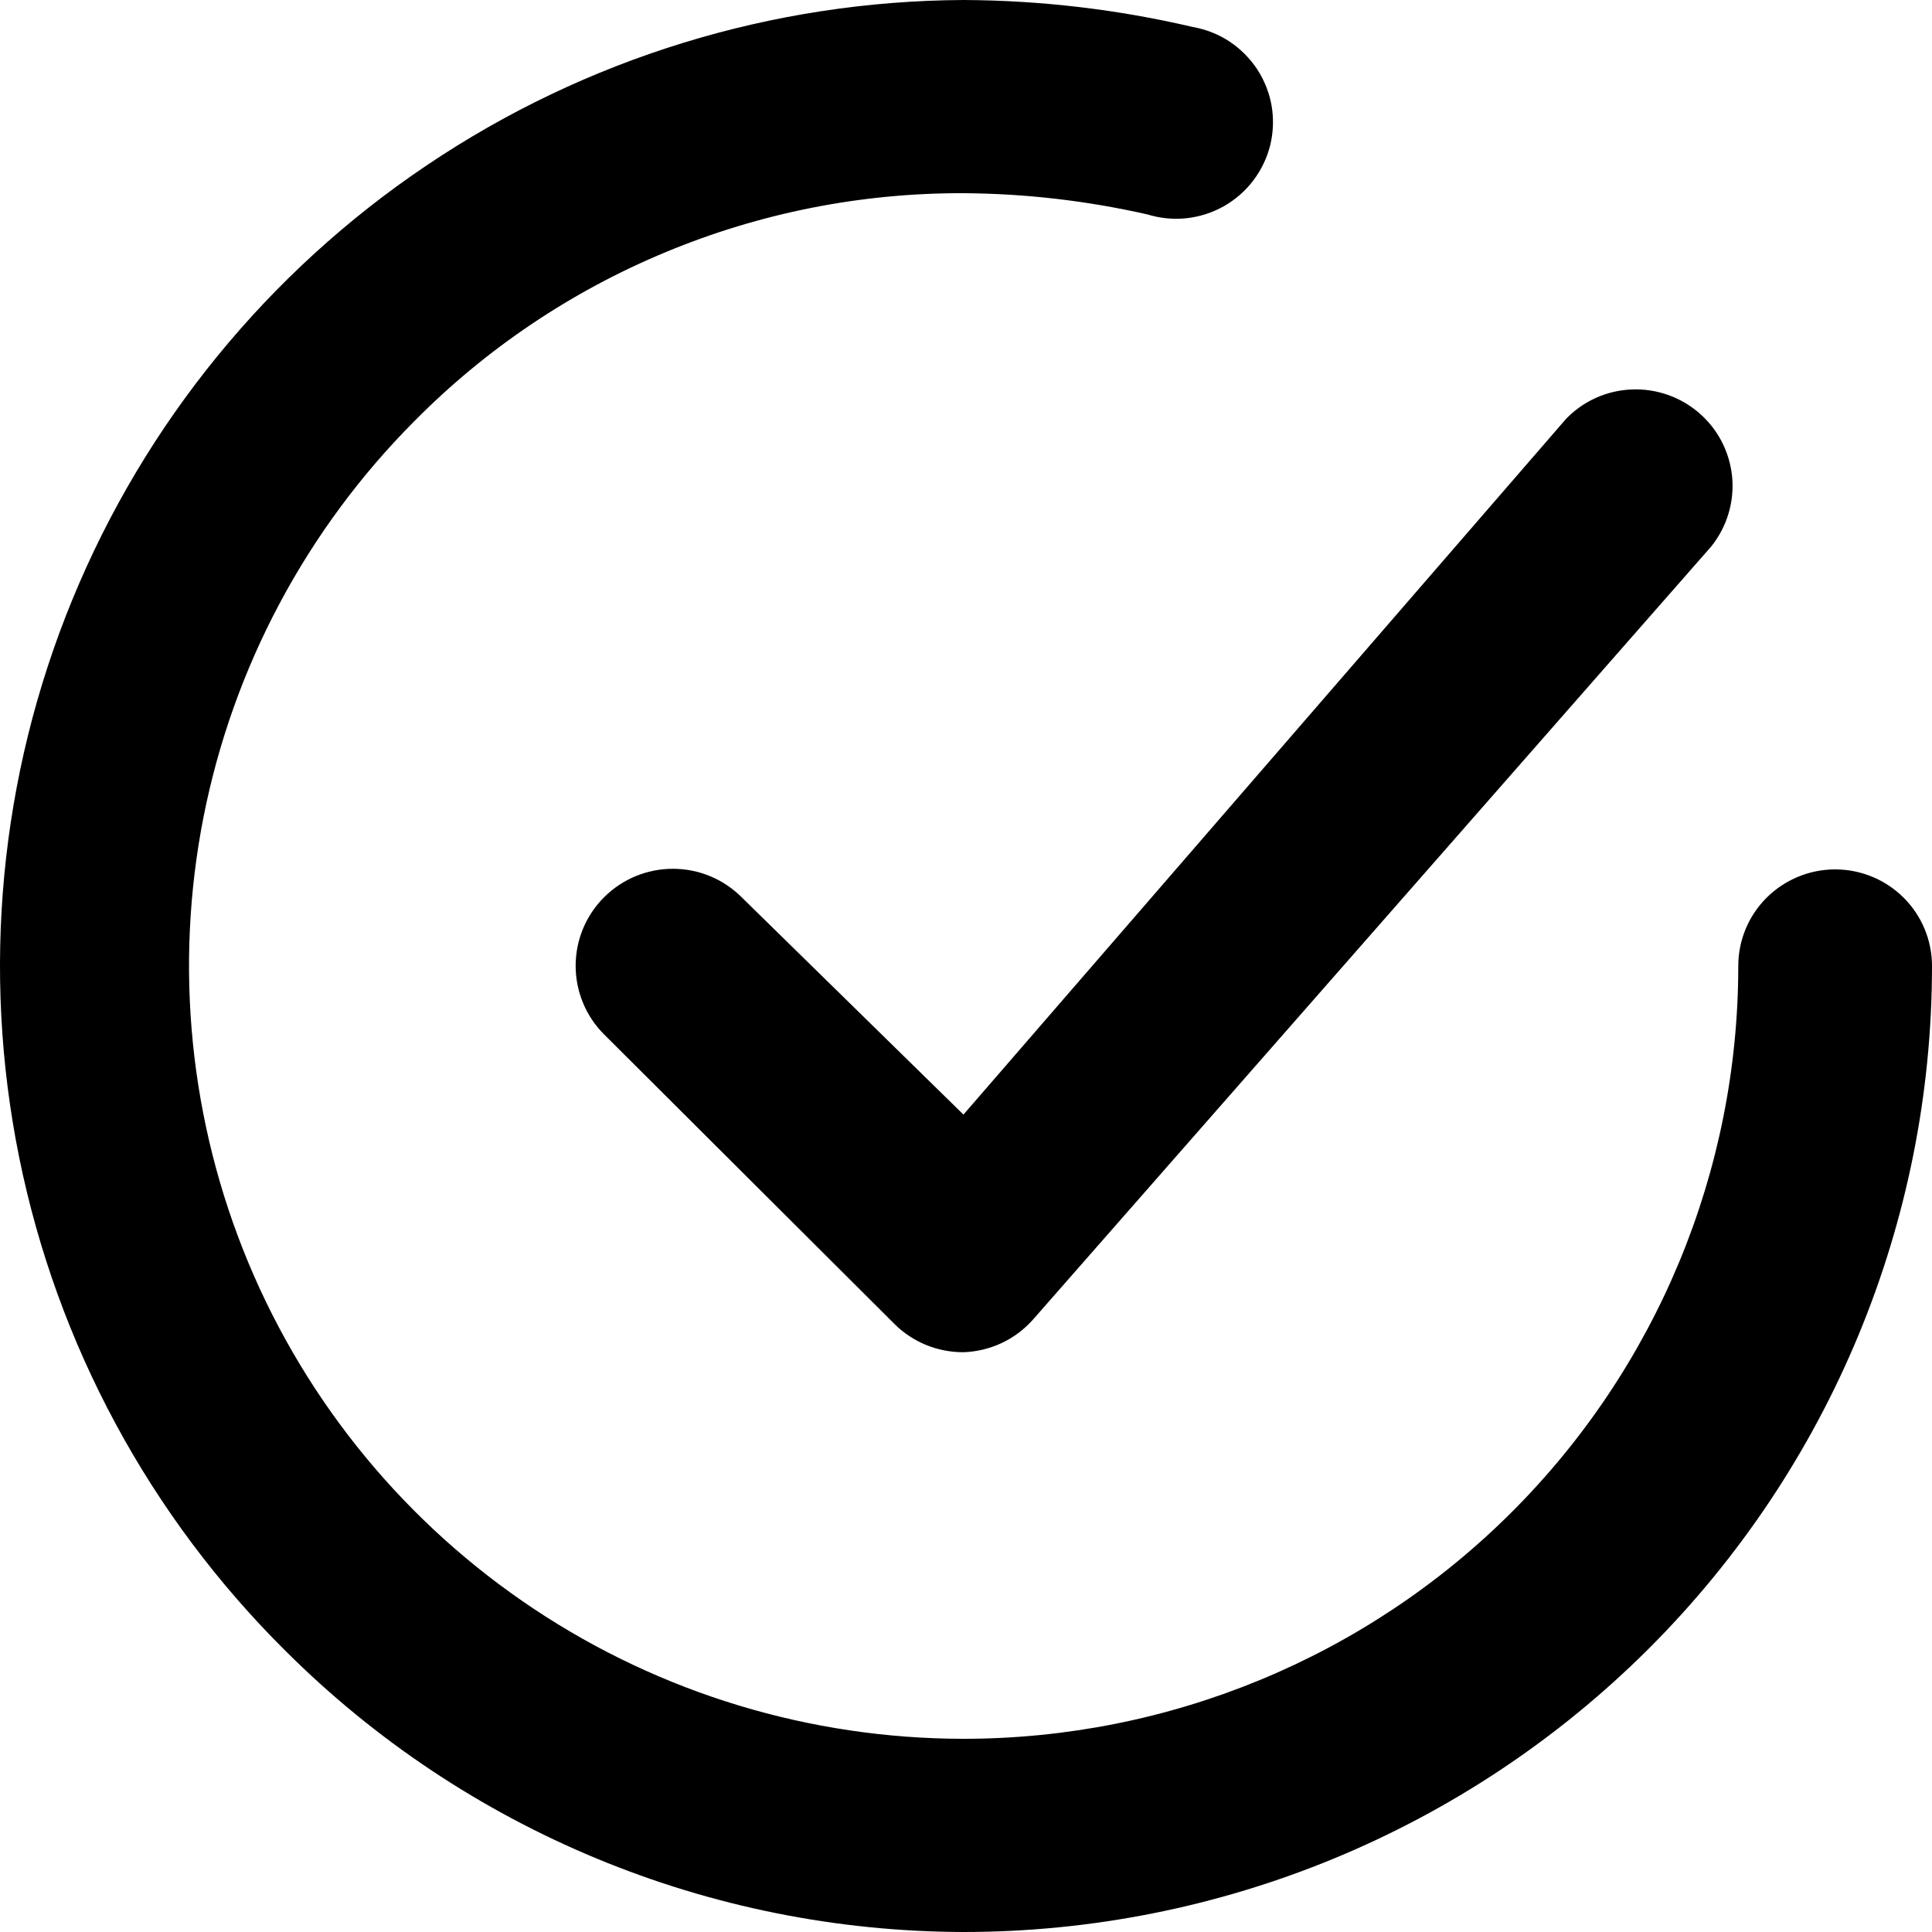 <svg width="22" height="22" viewBox="0 0 22 22" fill="none" xmlns="http://www.w3.org/2000/svg">
<path d="M8.445 10.217C8.237 10.009 7.956 9.893 7.662 9.893C7.368 9.893 7.087 10.009 6.879 10.217C6.671 10.424 6.555 10.705 6.555 10.998C6.555 11.29 6.671 11.572 6.879 11.779L10.188 15.079C10.291 15.181 10.413 15.261 10.547 15.316C10.682 15.371 10.825 15.398 10.971 15.398C11.122 15.393 11.27 15.357 11.407 15.293C11.543 15.229 11.665 15.137 11.765 15.024L19.485 6.224C19.663 6.003 19.749 5.722 19.725 5.44C19.7 5.157 19.568 4.895 19.354 4.708C19.141 4.521 18.863 4.423 18.58 4.435C18.296 4.446 18.027 4.567 17.831 4.772L10.971 12.692L8.445 10.217Z" fill="black"/>
<path d="M20.897 9.9C20.605 9.9 20.324 10.016 20.117 10.222C19.91 10.428 19.794 10.708 19.794 11C19.794 13.334 18.865 15.572 17.21 17.223C15.556 18.873 13.311 19.8 10.971 19.8C9.229 19.799 7.526 19.284 6.077 18.319C4.627 17.354 3.497 15.983 2.828 14.378C2.16 12.773 1.982 11.007 2.318 9.301C2.655 7.596 3.49 6.029 4.718 4.796C5.535 3.97 6.509 3.315 7.583 2.87C8.656 2.424 9.808 2.196 10.971 2.2C11.677 2.204 12.379 2.286 13.067 2.442C13.211 2.486 13.362 2.501 13.512 2.485C13.662 2.468 13.806 2.422 13.937 2.348C14.068 2.273 14.183 2.173 14.273 2.053C14.364 1.933 14.429 1.796 14.465 1.65C14.5 1.504 14.505 1.352 14.48 1.204C14.454 1.056 14.398 0.915 14.316 0.789C14.233 0.664 14.126 0.556 14.001 0.473C13.875 0.39 13.733 0.334 13.585 0.308C12.728 0.107 11.851 0.004 10.971 0C8.792 0.011 6.666 0.666 4.86 1.882C3.053 3.097 1.649 4.819 0.823 6.83C-0.003 8.842 -0.213 11.052 0.219 13.182C0.651 15.312 1.706 17.266 3.251 18.799C5.299 20.842 8.075 21.993 10.971 22C13.896 22 16.701 20.841 18.77 18.778C20.838 16.715 22 13.917 22 11C22 10.708 21.884 10.428 21.677 10.222C21.47 10.016 21.19 9.9 20.897 9.9Z" fill="black"/>
</svg>
